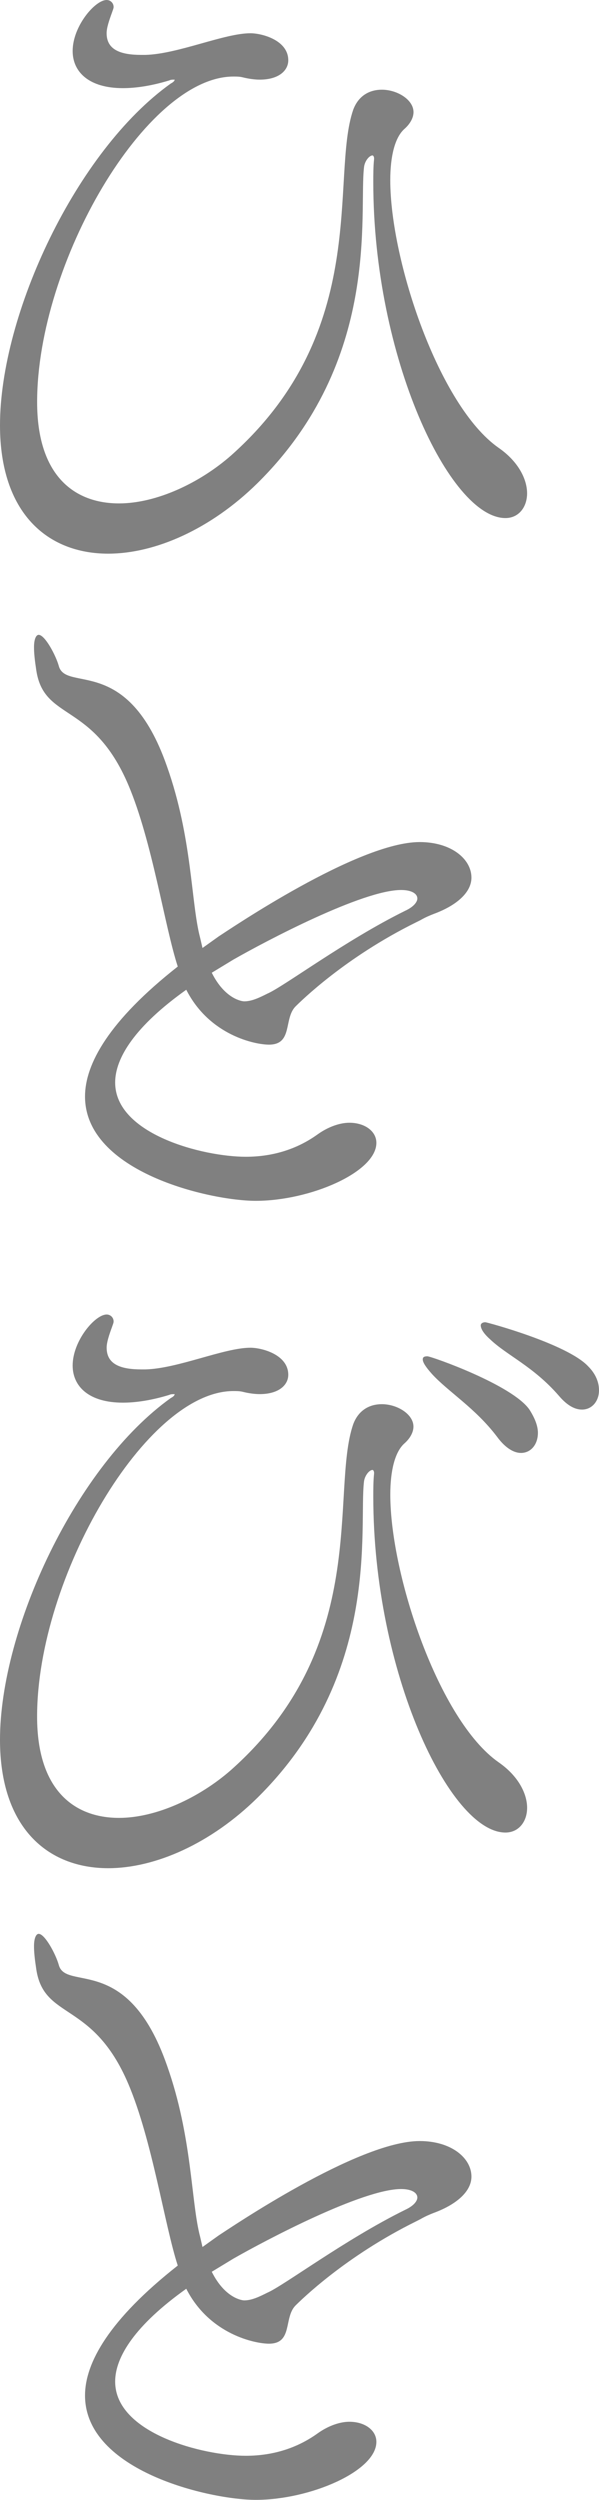 <?xml version="1.0" encoding="utf-8"?>
<!-- Generator: Adobe Illustrator 15.0.0, SVG Export Plug-In . SVG Version: 6.00 Build 0)  -->
<!DOCTYPE svg PUBLIC "-//W3C//DTD SVG 1.1//EN" "http://www.w3.org/Graphics/SVG/1.1/DTD/svg11.dtd">
<svg version="1.1" id="レイヤー_1" xmlns="http://www.w3.org/2000/svg" xmlns:xlink="http://www.w3.org/1999/xlink" x="0px"
	 y="0px" width="20.151px" height="84.059px" viewBox="0 0 20.151 84.059" enable-background="new 0 0 20.151 84.059"
	 xml:space="preserve">
<path fill="#808080" d="M12.585,5.33c0-0.052-0.026-0.104-0.053-0.104c-0.104,0-0.26,0.182-0.285,0.39
	c-0.183,1.534,0.598,6.501-3.589,10.634c-1.56,1.535-3.432,2.367-5.018,2.367C1.585,18.617,0,17.239,0,14.3
	c0-3.744,2.574-9.23,5.746-11.492c0.104-0.052,0.13-0.104,0.13-0.13H5.851c-0.053,0-0.104,0-0.156,0.026
	c-0.598,0.182-1.118,0.26-1.561,0.26c-1.143,0-1.69-0.546-1.69-1.248C2.443,0.884,3.198,0,3.587,0c0.13,0,0.235,0.104,0.235,0.234
	c0,0.052-0.027,0.104-0.052,0.182c-0.104,0.286-0.183,0.52-0.183,0.702c0,0.572,0.495,0.728,1.17,0.728h0.131
	C5.98,1.82,7.541,1.118,8.424,1.118c0.39,0,1.274,0.234,1.274,0.91c0,0.338-0.312,0.65-0.962,0.65c-0.156,0-0.364-0.026-0.572-0.078
	C8.061,2.574,7.957,2.574,7.853,2.574c-2.938,0-6.604,6.266-6.604,10.946c0,2.471,1.248,3.407,2.755,3.407
	c1.248,0,2.705-0.677,3.771-1.613c4.732-4.212,3.328-9.36,4.107-11.622c0.183-0.494,0.572-0.676,0.963-0.676
	c0.52,0,1.066,0.338,1.066,0.754c0,0.182-0.104,0.39-0.313,0.572c-0.313,0.286-0.469,0.91-0.469,1.716
	c0,2.704,1.639,7.592,3.641,8.997c0.676,0.467,0.962,1.066,0.962,1.533c0,0.469-0.286,0.832-0.728,0.832
	c-1.873,0-4.446-5.408-4.446-11.284c0-0.26,0-0.546,0.026-0.78V5.33z"/>
<path fill="#808080" d="M13.988,31.018c-2.366,1.17-3.848,2.626-4.056,2.834c-0.39,0.416-0.078,1.274-0.884,1.274
	c-0.468,0-2.002-0.312-2.782-1.846c-1.716,1.222-2.392,2.288-2.392,3.12c0,1.742,2.964,2.496,4.394,2.496
	c0.962,0,1.768-0.286,2.418-0.754c0.364-0.26,0.754-0.39,1.067-0.39c0.52,0,0.909,0.286,0.909,0.676c0,0.988-2.236,1.95-4.056,1.95
	c-1.534,0-5.746-0.962-5.746-3.51c0-1.092,0.806-2.548,3.12-4.368c-0.442-1.352-0.858-4.212-1.664-6.11
	c-1.196-2.809-2.834-2.132-3.095-3.849c-0.051-0.337-0.077-0.571-0.077-0.779c0-0.286,0.077-0.416,0.156-0.416
	c0.208,0,0.572,0.675,0.676,1.04c0.234,0.91,2.314-0.416,3.64,3.38c0.858,2.418,0.806,4.602,1.118,5.772l0.078,0.338l0.546-0.39
	c0.364-0.234,4.68-3.172,6.76-3.172c1.066,0,1.742,0.572,1.742,1.196c0,0.494-0.494,0.936-1.273,1.222
	c-0.131,0.052-0.261,0.104-0.443,0.208L13.988,31.018z M13.677,30.602c0.26-0.13,0.363-0.286,0.363-0.39
	c0-0.156-0.182-0.286-0.546-0.286c-1.3,0-4.55,1.716-5.642,2.34l-0.728,0.442c0.442,0.884,1.014,0.962,1.092,0.962
	c0.26,0,0.52-0.13,0.78-0.26c0.546-0.234,2.626-1.794,4.628-2.782L13.677,30.602z"/>
<path fill="#808080" d="M12.585,49.53c0-0.053-0.026-0.104-0.053-0.104c-0.104,0-0.26,0.183-0.287,0.39
	c-0.18,1.534,0.599,6.502-3.587,10.636c-1.56,1.534-3.432,2.366-5.018,2.366C1.586,62.817,0,61.438,0,58.5
	c0-3.744,2.574-9.229,5.746-11.492c0.104-0.052,0.13-0.104,0.13-0.13H5.85c-0.052,0-0.104,0-0.155,0.025
	c-0.599,0.183-1.119,0.261-1.561,0.261c-1.144,0-1.69-0.546-1.69-1.248c0-0.832,0.754-1.716,1.144-1.716
	c0.13,0,0.234,0.104,0.234,0.233c0,0.052-0.026,0.104-0.052,0.183c-0.104,0.285-0.182,0.52-0.182,0.701
	c0,0.572,0.494,0.729,1.17,0.729h0.13c1.092-0.025,2.652-0.729,3.536-0.729c0.391,0,1.274,0.234,1.274,0.91
	c0,0.338-0.312,0.65-0.962,0.65c-0.156,0-0.364-0.025-0.572-0.078c-0.104-0.025-0.208-0.025-0.312-0.025
	c-2.938,0-6.604,6.266-6.604,10.946c0,2.47,1.248,3.406,2.756,3.406c1.248,0,2.704-0.676,3.771-1.613
	c4.732-4.211,3.328-9.36,4.107-11.622c0.184-0.494,0.572-0.676,0.962-0.676c0.521,0,1.065,0.338,1.065,0.754
	c0,0.182-0.103,0.391-0.311,0.572c-0.313,0.286-0.468,0.91-0.468,1.716c0,2.704,1.638,7.592,3.64,8.997
	c0.676,0.467,0.963,1.066,0.963,1.533c0,0.469-0.287,0.832-0.729,0.832c-1.873,0-4.446-5.408-4.446-11.284
	c0-0.26,0-0.546,0.026-0.78V49.53z M16.719,48.308c-0.729-0.962-1.638-1.508-2.185-2.105c-0.209-0.234-0.312-0.391-0.312-0.494
	c0-0.078,0.052-0.104,0.156-0.104c0.129,0,2.858,0.961,3.433,1.793c0.182,0.286,0.285,0.547,0.285,0.78
	c0,0.39-0.234,0.677-0.572,0.677C17.291,48.854,17.005,48.698,16.719,48.308 M18.799,46.93c-0.858-0.987-1.742-1.352-2.313-1.897
	c-0.234-0.209-0.313-0.364-0.313-0.469c0-0.052,0.052-0.104,0.156-0.104c0.052,0,2.756,0.729,3.457,1.482
	c0.261,0.26,0.365,0.545,0.365,0.806c0,0.364-0.234,0.649-0.572,0.649C19.345,47.397,19.085,47.268,18.799,46.93"/>
<path fill="#808080" d="M13.988,74.698c-2.366,1.17-3.848,2.626-4.056,2.834c-0.39,0.416-0.078,1.274-0.884,1.274
	c-0.468,0-2.002-0.313-2.782-1.847c-1.716,1.223-2.392,2.289-2.392,3.121c0,1.741,2.964,2.495,4.394,2.495
	c0.962,0,1.768-0.286,2.418-0.754c0.364-0.26,0.754-0.39,1.067-0.39c0.52,0,0.909,0.285,0.909,0.676c0,0.988-2.236,1.95-4.056,1.95
	c-1.534,0-5.746-0.962-5.746-3.511c0-1.092,0.806-2.547,3.12-4.367c-0.442-1.353-0.858-4.213-1.664-6.11
	c-1.196-2.81-2.834-2.132-3.095-3.849c-0.051-0.338-0.077-0.571-0.077-0.779c0-0.286,0.077-0.416,0.156-0.416
	c0.208,0,0.572,0.675,0.676,1.04c0.234,0.909,2.314-0.416,3.64,3.38c0.858,2.418,0.806,4.602,1.118,5.771l0.078,0.339l0.546-0.39
	c0.364-0.234,4.68-3.173,6.76-3.173c1.066,0,1.742,0.572,1.742,1.196c0,0.494-0.494,0.936-1.273,1.222
	c-0.131,0.052-0.261,0.104-0.443,0.208L13.988,74.698z M13.677,74.282c0.26-0.13,0.363-0.285,0.363-0.39
	c0-0.156-0.182-0.286-0.546-0.286c-1.3,0-4.55,1.716-5.642,2.34l-0.728,0.442c0.442,0.884,1.014,0.962,1.092,0.962
	c0.26,0,0.52-0.13,0.78-0.26c0.546-0.234,2.626-1.795,4.628-2.782L13.677,74.282z"/>
</svg>
